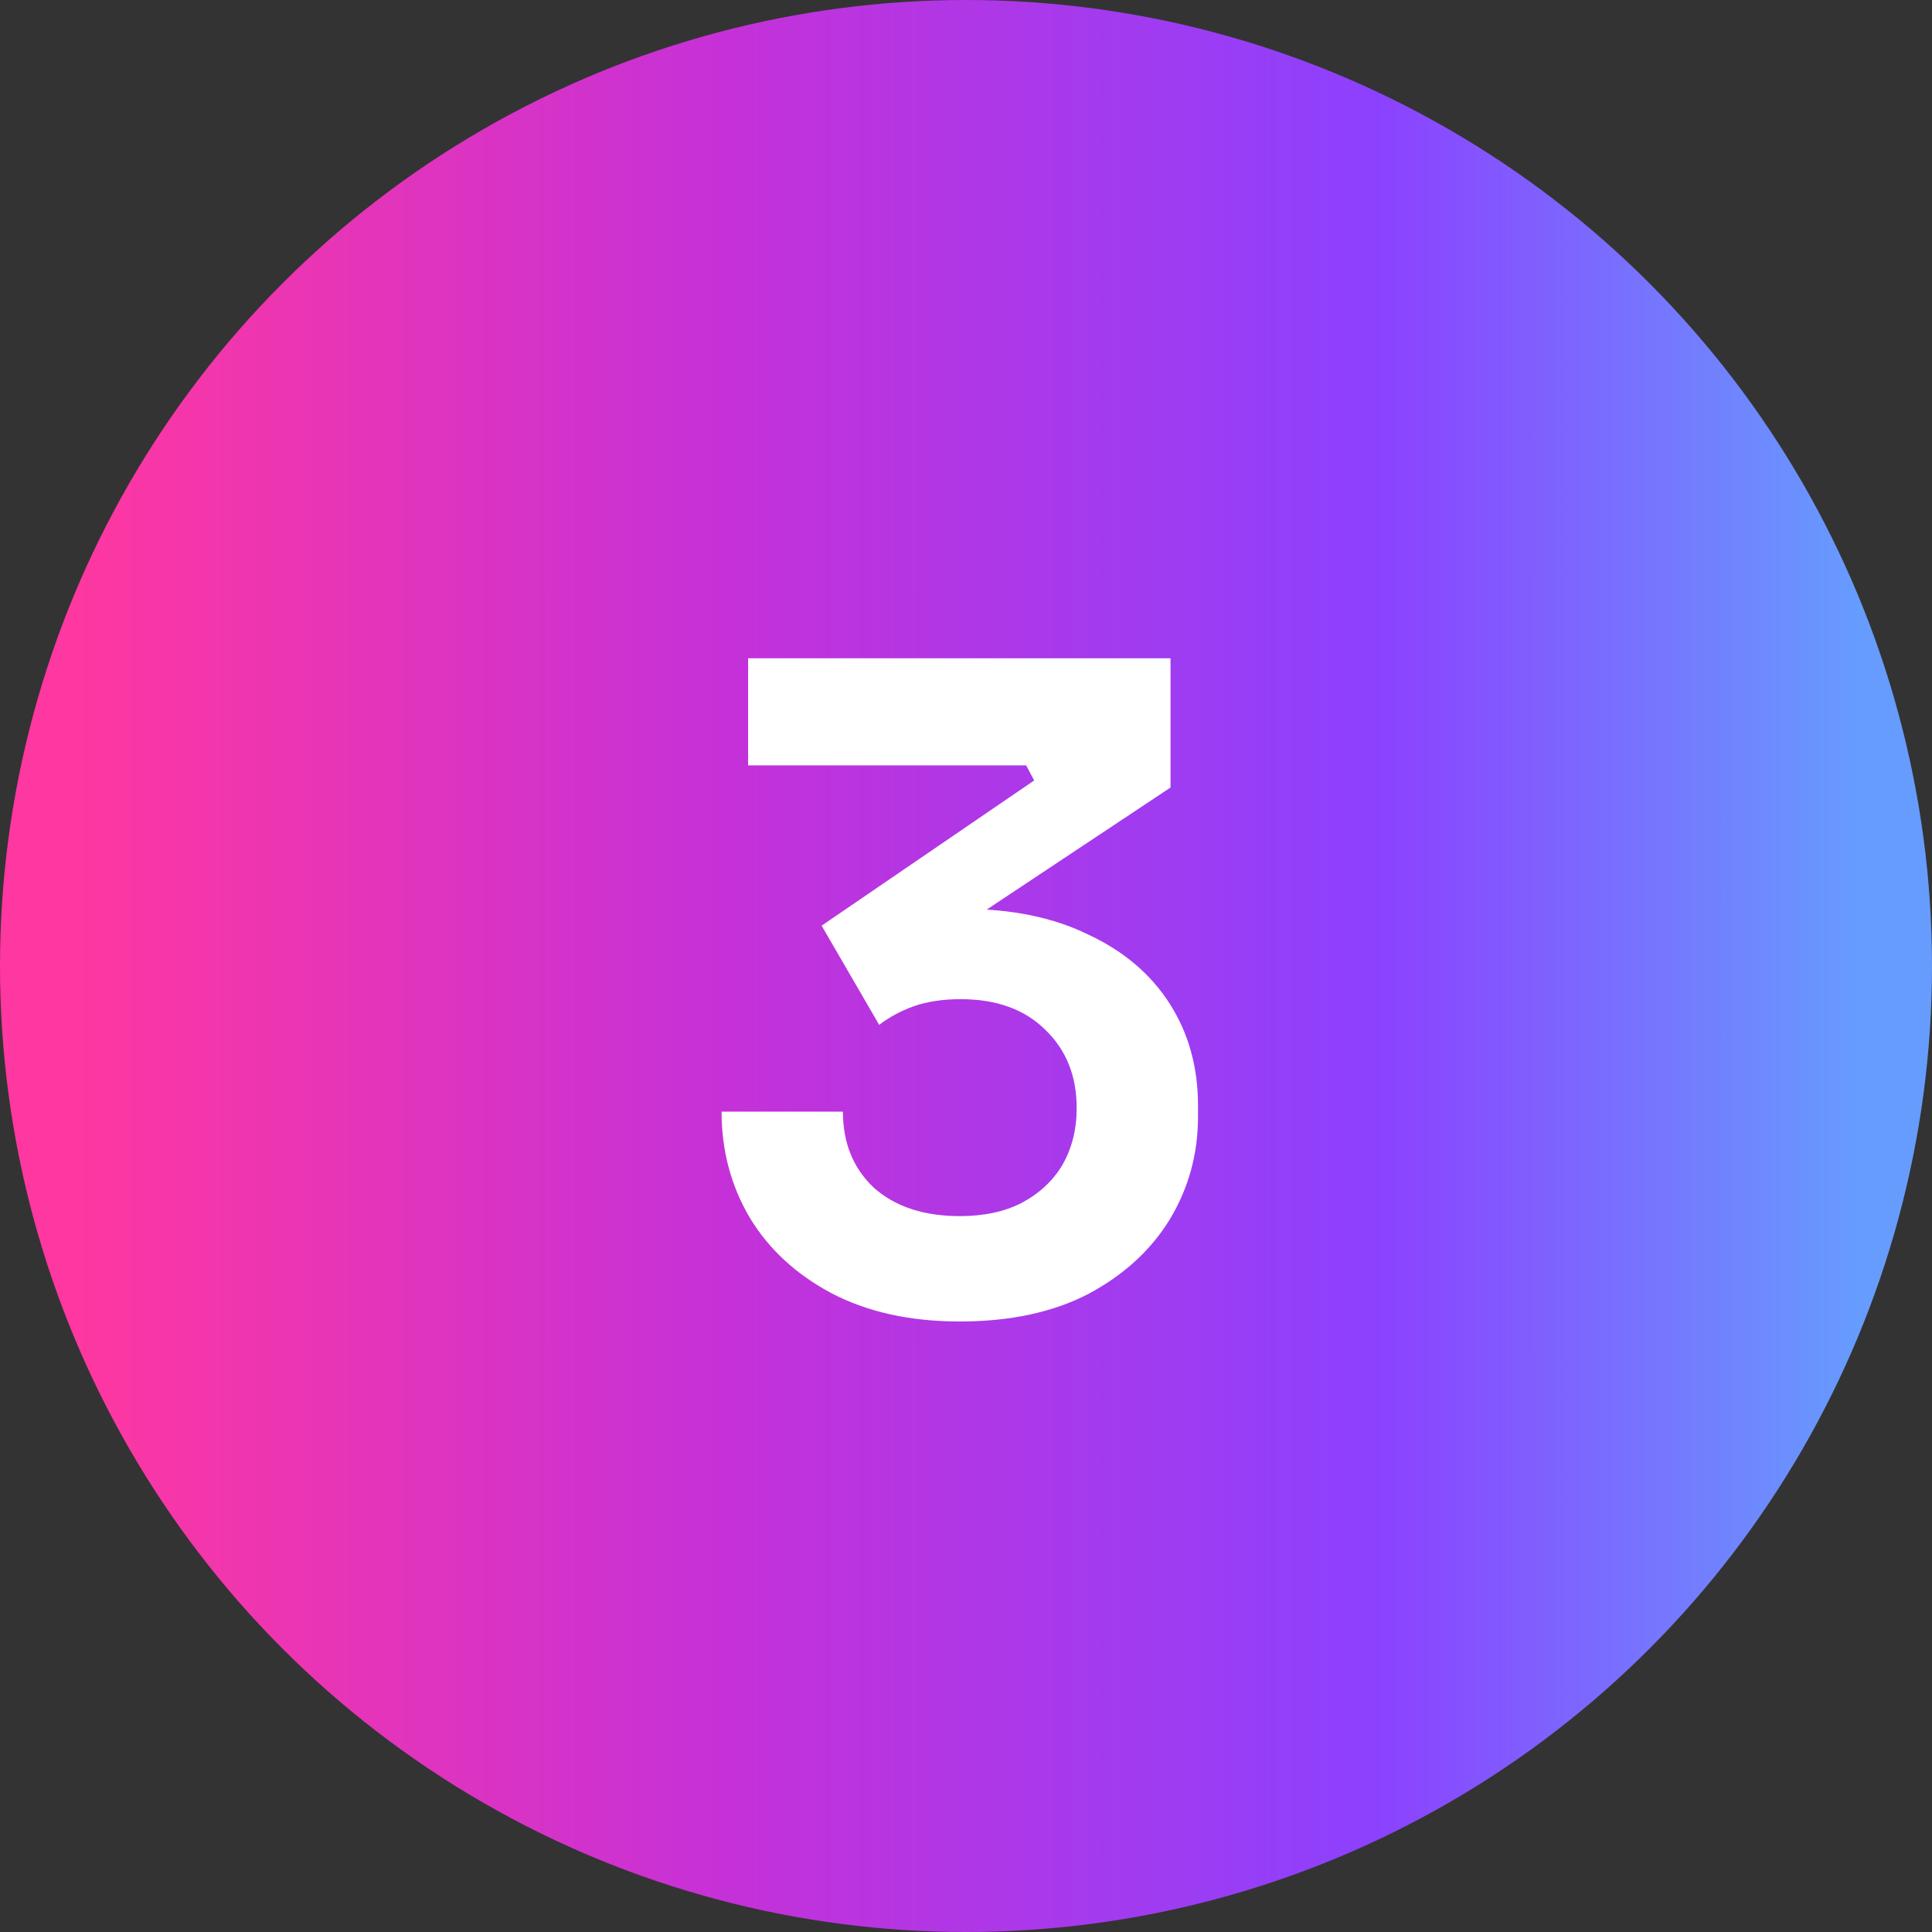 <?xml version="1.0" encoding="UTF-8"?> <svg xmlns="http://www.w3.org/2000/svg" width="48" height="48" viewBox="0 0 48 48" fill="none"><rect x="0" y="0" width="48" height="48" fill="#333333" stroke="none"/><circle cx="24" cy="24" r="24" fill="url(#paint0_linear_4331_5800)"></circle><path d="M23.846 32.832C22.613 32.832 21.55 32.597 20.655 32.128C19.776 31.659 19.101 31.035 18.631 30.258C18.162 29.466 17.927 28.586 17.927 27.618H20.942C20.942 28.395 21.198 29.026 21.712 29.51C22.239 29.979 22.951 30.214 23.846 30.214C24.447 30.214 24.96 30.104 25.386 29.884C25.826 29.649 26.163 29.334 26.398 28.938C26.632 28.527 26.75 28.058 26.75 27.53C26.75 26.738 26.493 26.093 25.98 25.594C25.466 25.081 24.762 24.824 23.867 24.824C23.427 24.824 23.039 24.883 22.701 25C22.379 25.117 22.093 25.271 21.843 25.462L20.413 22.998L25.694 19.39L25.495 19.016H18.587V16.354H29.081V19.566L23.648 23.174L21.953 22.866C22.232 22.778 22.533 22.712 22.855 22.668C23.178 22.609 23.53 22.58 23.912 22.58C25.129 22.58 26.17 22.793 27.035 23.218C27.916 23.628 28.59 24.201 29.059 24.934C29.529 25.667 29.764 26.511 29.764 27.464V27.75C29.764 28.674 29.529 29.524 29.059 30.302C28.59 31.064 27.916 31.68 27.035 32.15C26.155 32.605 25.092 32.832 23.846 32.832Z" fill="white"></path><defs><linearGradient id="paint0_linear_4331_5800" x1="1.95" y1="24" x2="46.167" y2="24" gradientUnits="userSpaceOnUse"><stop stop-color="#FE37A1"></stop><stop offset="0.365" stop-color="#C531D8"></stop><stop offset="0.73" stop-color="#8C41FE"></stop><stop offset="1" stop-color="#669CFE"></stop></linearGradient></defs></svg> 